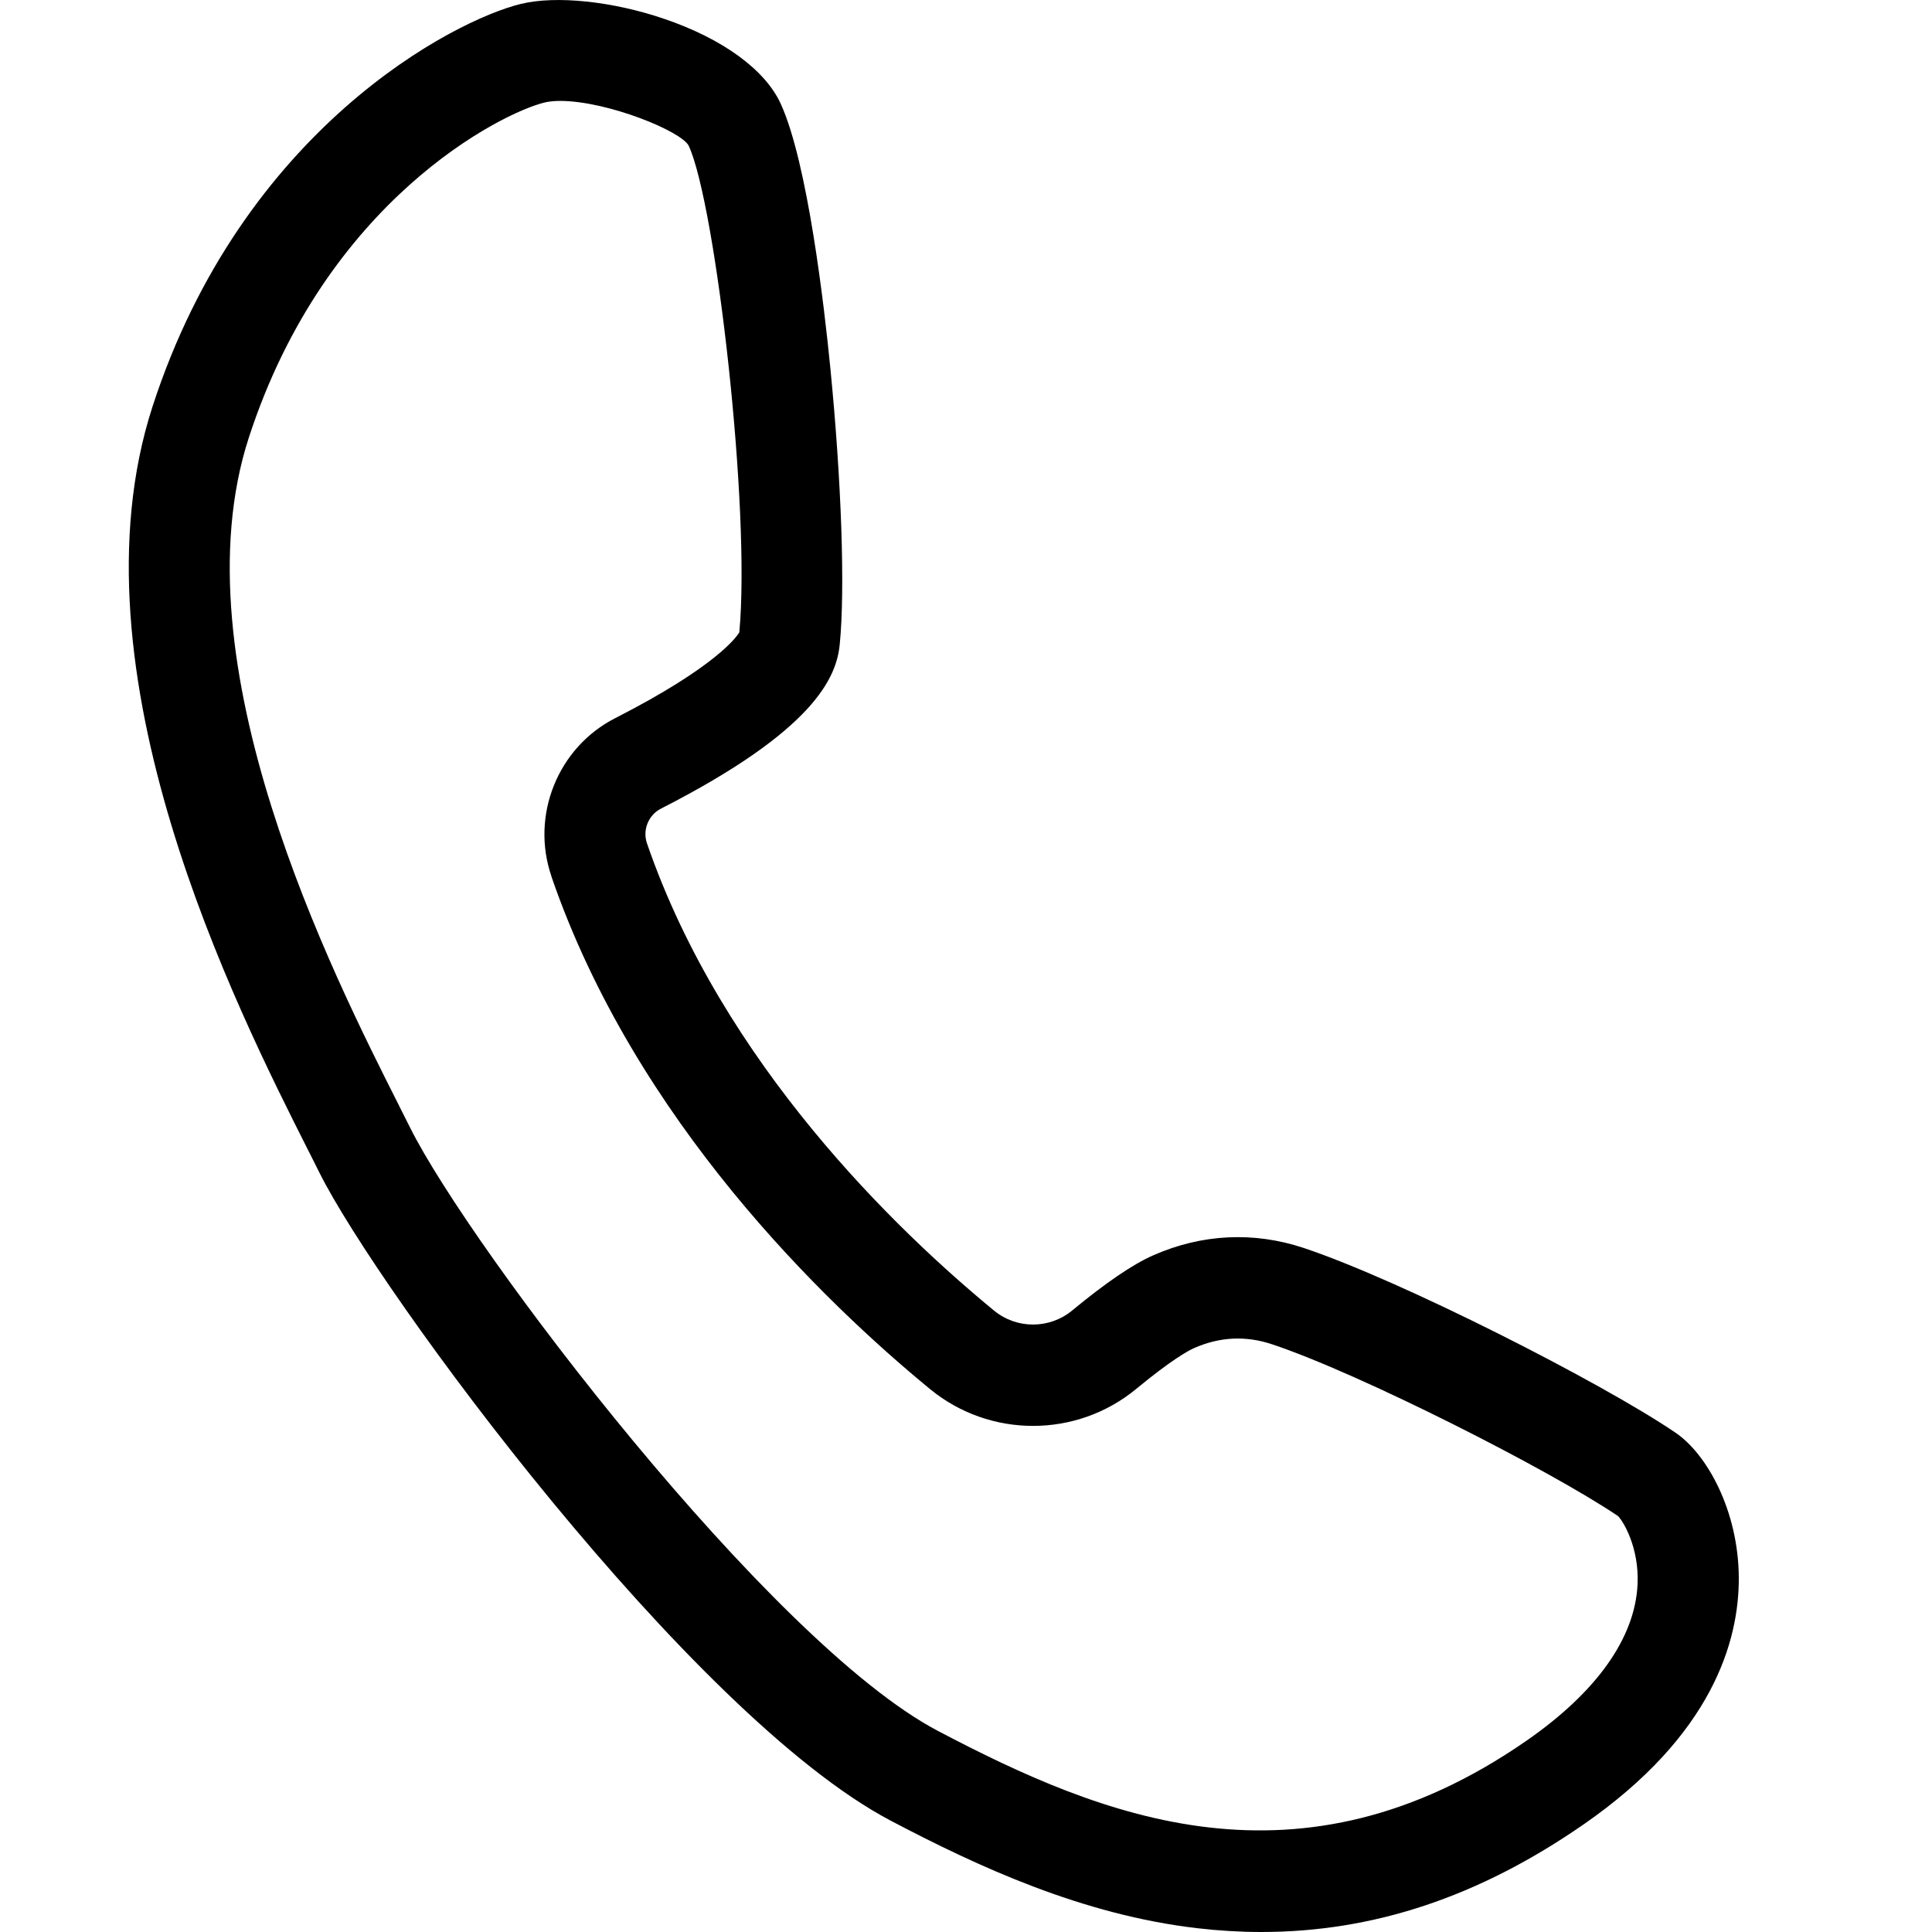 <svg width="30" height="30" viewBox="0 0 30 30" fill="none" xmlns="http://www.w3.org/2000/svg">
<path d="M26.021 22.249C24.877 21.471 21.75 19.879 20.24 19.377C19.468 19.121 18.662 19.16 17.911 19.491C17.588 19.633 17.175 19.915 16.646 20.351C16.296 20.639 15.788 20.64 15.437 20.352C13.93 19.113 11.225 16.522 10.046 13.095C9.975 12.888 10.068 12.657 10.262 12.557C12.644 11.342 12.988 10.521 13.039 10.009C13.125 9.156 13.067 7.464 12.892 5.7C12.801 4.777 12.543 2.531 12.123 1.611C11.881 1.082 11.221 0.601 10.312 0.292C9.51 0.019 8.637 -0.072 8.091 0.06C7.051 0.311 3.768 1.998 2.368 6.314C1.034 10.429 3.668 15.648 4.793 17.877L4.8 17.89C4.858 18.006 4.912 18.112 4.96 18.209C5.869 20.033 10.718 26.635 13.834 28.273C15.184 28.983 16.806 29.735 18.599 29.942C18.929 29.98 19.261 30 19.584 30C21.329 30 22.966 29.454 24.589 28.33C26.589 26.945 27.004 25.484 27 24.5C26.995 23.457 26.504 22.577 26.02 22.249H26.021ZM8.562 13.609C9.866 17.403 12.806 20.226 14.442 21.57C15.371 22.333 16.717 22.332 17.644 21.566C18.202 21.106 18.458 20.97 18.542 20.933C18.937 20.758 19.342 20.738 19.746 20.872C21.106 21.323 24.058 22.821 25.124 23.541C25.206 23.621 25.454 24.031 25.428 24.598C25.391 25.433 24.792 26.276 23.697 27.034C20.178 29.47 17.137 28.231 14.563 26.877C11.956 25.507 7.301 19.384 6.365 17.504C6.315 17.406 6.261 17.297 6.202 17.18L6.195 17.165C5.157 15.11 2.729 10.298 3.862 6.801C5.06 3.107 7.792 1.752 8.458 1.591C8.523 1.576 8.604 1.567 8.696 1.567C9.435 1.567 10.593 2.042 10.696 2.267C11.116 3.186 11.659 7.909 11.48 9.819C11.441 9.886 11.122 10.351 9.55 11.153C8.662 11.607 8.237 12.662 8.563 13.608L8.562 13.609Z" fill="black"/>
</svg>
